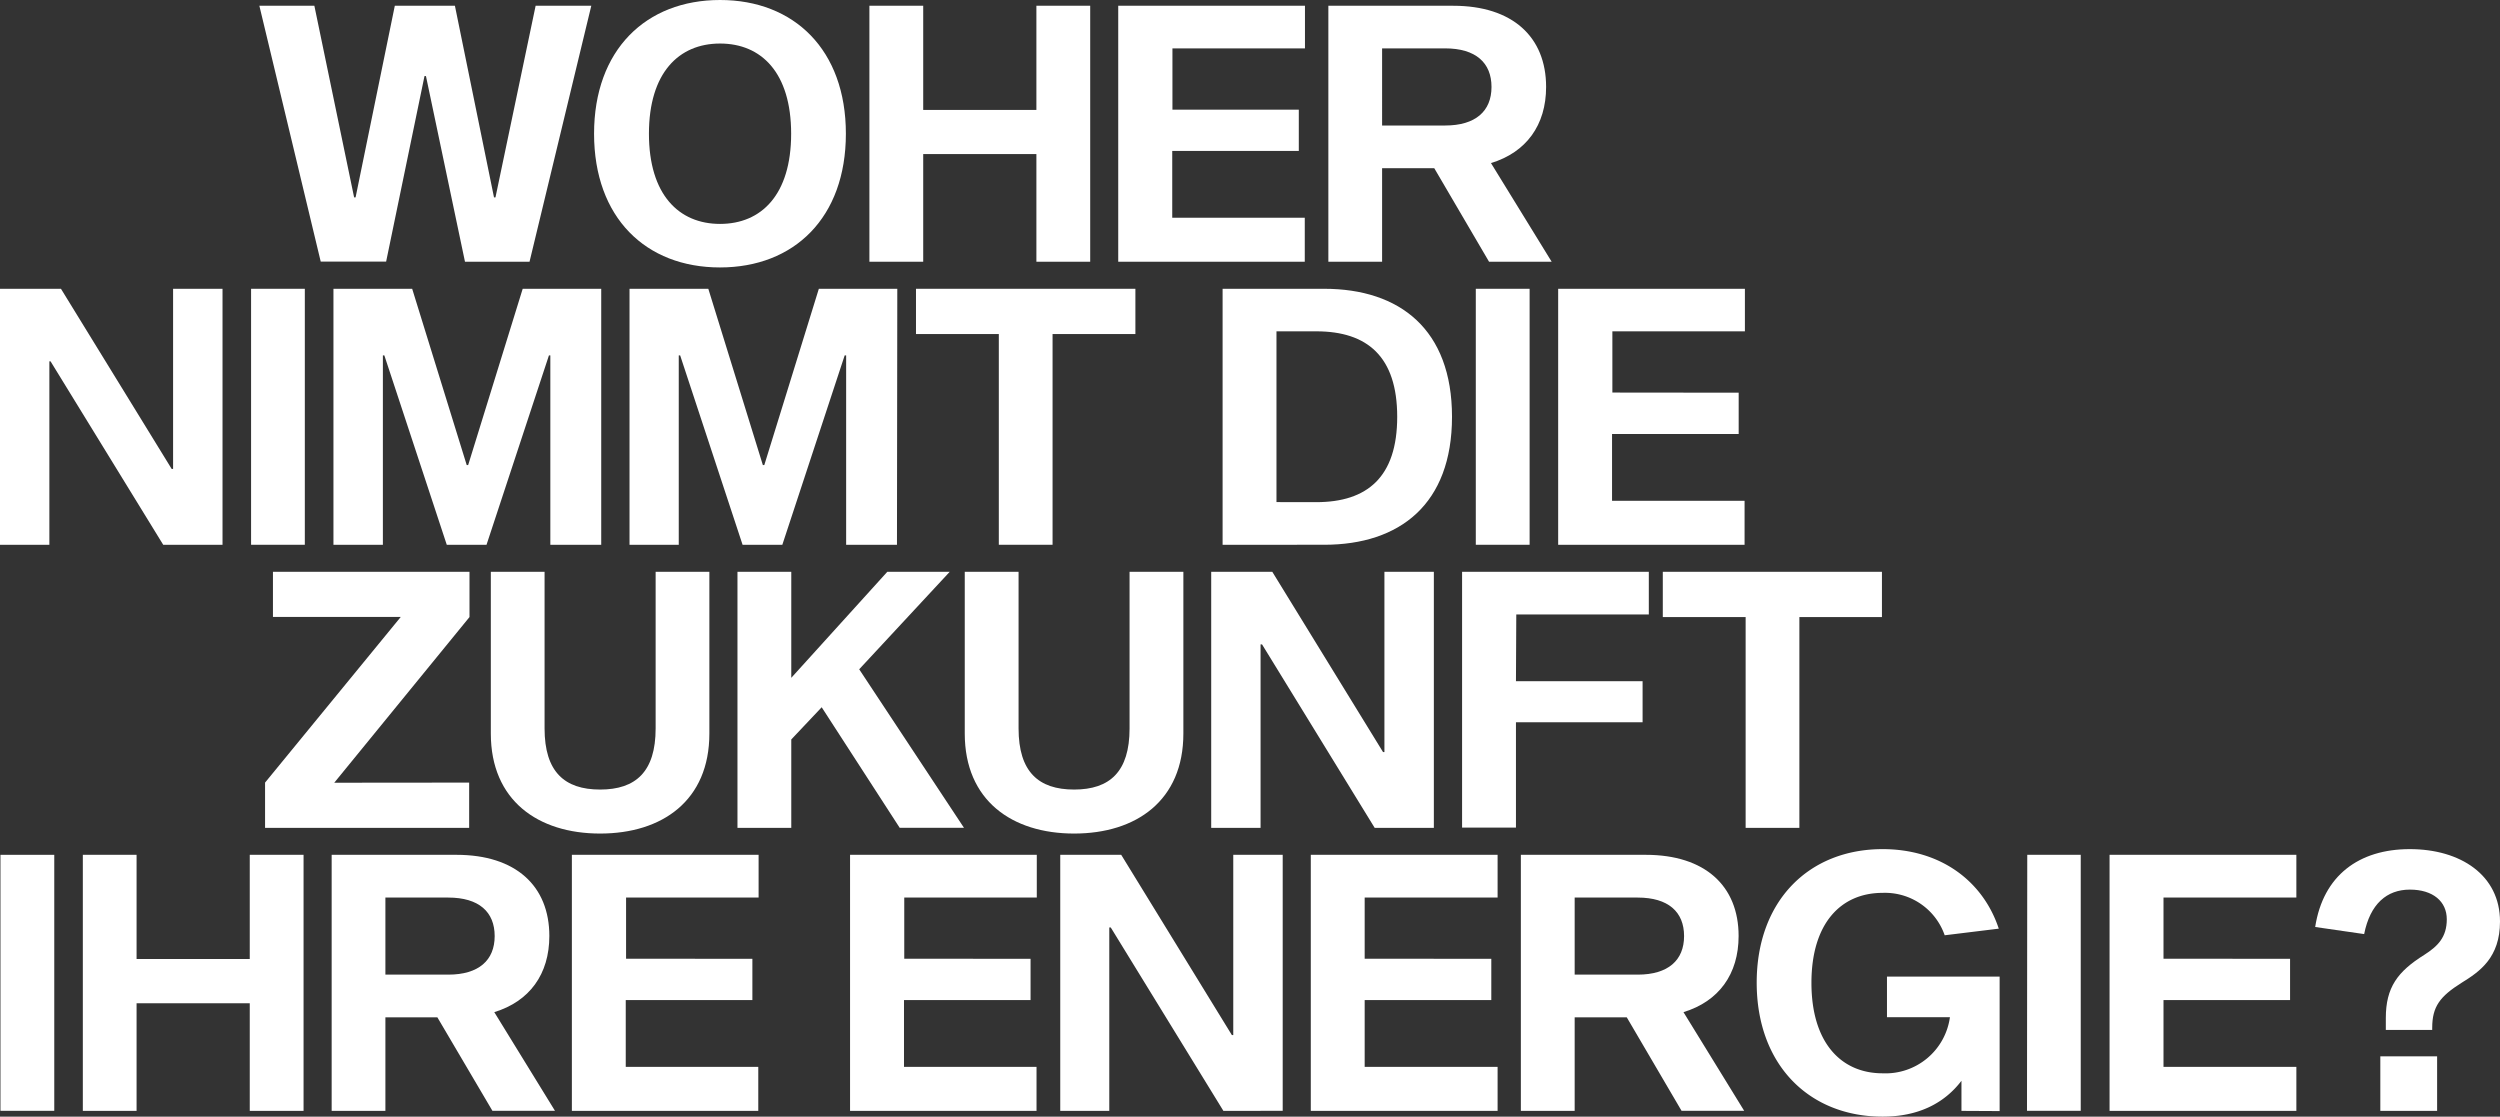 <svg xmlns="http://www.w3.org/2000/svg" viewBox="0 0 377.27 168.51"><rect x="0" y="0" width="377.27" height="168.51" fill="#333333" stroke="none"/><defs><style>.cls-1{fill:#fff;}</style></defs><g id="Ebene_2" data-name="Ebene 2"><g id="Ebene_1-2" data-name="Ebene 1"><path class="cls-1" d="M64.28,11.48h-.22l-5.79,28H48.4L39.14.87h8.3l6,28.92h.22L59.58.87h9.07l5.9,28.92h.22L80.83.87h8.4L79.91,39.5H70.17Z"/><path class="cls-1" d="M127.65,20.18c0,12.67-7.81,20.18-19,20.18s-19-7.51-19-20.18S97.49,0,108.66,0,127.65,7.51,127.65,20.18Zm-8.26,0c0-9.22-4.5-13.61-10.73-13.61S97.93,11,97.93,20.18s4.5,13.61,10.73,13.61S119.39,29.4,119.39,20.18Z"/><path class="cls-1" d="M164.52,39.5H156.4V23.25H139.32V39.5H131.2V.87h8.12V16.59H156.4V.87h8.12Z"/><path class="cls-1" d="M196,16.55v6.23h-19.1V32.86h20V39.5H168.75V.87h28.18V7.3h-20v9.25Z"/><path class="cls-1" d="M216.44,25.38h-7.87V39.5h-8.11V.87h18.86c8.92,0,14,4.69,14,12.25,0,5.77-3,9.87-8.32,11.49l9.16,14.89h-9.45Zm1.64-6.44c4.6,0,7-2.17,7-5.82s-2.38-5.82-7-5.82h-9.51V18.94Z"/><path class="cls-1" d="M24.63,82.21l-17-27.68H7.45V82.21H0V43.58H9.2L25.91,70.77h.21V43.58h7.46V82.21Z"/><path class="cls-1" d="M37.89,43.58H46V82.21H37.89Z"/><path class="cls-1" d="M90.73,82.21H83.05V53.63h-.21L73.42,82.21h-6L58,53.63h-.22V82.21H50.32V43.58H62.2l8.23,26.6h.22l8.23-26.6H90.73Z"/><path class="cls-1" d="M135.36,82.21h-7.67V53.63h-.22l-9.41,28.58h-6l-9.42-28.58h-.21V82.21H95V43.58h11.89l8.23,26.6h.22l8.23-26.6h11.84Z"/><path class="cls-1" d="M158.84,50.41v31.8h-8.11V50.41h-12.5V43.58h33.11v6.83Z"/><path class="cls-1" d="M199.82,43.58c11.46,0,19.3,6.17,19.3,19.32s-7.84,19.31-19.3,19.31H184.5V43.58Zm-1.19,32.2c7.71,0,12.22-3.79,12.22-12.88S206.34,50,198.63,50h-6V75.77Z"/><path class="cls-1" d="M222.71,43.58h8.12V82.21h-8.12Z"/><path class="cls-1" d="M262.38,59.26v6.23H243.27V75.57h20v6.64H235.14V43.58h28.18V50h-20v9.24Z"/><path class="cls-1" d="M70.8,118.1v6.83H40V118.1l20.48-25H41.19V86.29H70.85v6.83l-20.41,25Z"/><path class="cls-1" d="M107.05,110.7c0,10.12-7.12,15.09-16.49,15.09s-16.49-5-16.49-15.09V86.29h8.11v23.64c0,6.53,3,9.22,8.38,9.22s8.38-2.69,8.38-9.22V86.29h8.11Z"/><path class="cls-1" d="M119.41,111.59v13.34h-8.12V86.29h8.12v16l14.49-16h9.42L129.66,101l15.81,23.92h-9.7L124,106.73Z"/><path class="cls-1" d="M178.58,110.7c0,10.12-7.12,15.09-16.49,15.09s-16.5-5-16.5-15.09V86.29h8.12v23.64c0,6.53,3,9.22,8.38,9.22s8.37-2.69,8.37-9.22V86.29h8.12Z"/><path class="cls-1" d="M207.45,124.93l-17-27.69h-.22v27.69h-7.45V86.29H192l16.71,27.2h.21V86.29h7.46v38.64Z"/><path class="cls-1" d="M228.77,102.8h19.11V109H228.77v15.89h-8.13V86.29h28.18v6.44h-20Z"/><path class="cls-1" d="M271.54,93.12v31.81h-8.11V93.12h-12.5V86.29H284v6.83Z"/><path class="cls-1" d="M.07,129H8.19v38.63H.07Z"/><path class="cls-1" d="M45.81,167.64H37.69V151.4H20.61v16.24H12.5V129h8.11v15.72H37.69V129h8.12Z"/><path class="cls-1" d="M66,153.52H58.16v14.12H50.05V129H68.9c8.93,0,14,4.69,14,12.25,0,5.77-3,9.87-8.31,11.49l9.16,14.89H74.31Zm1.65-6.44c4.6,0,7-2.17,7-5.82s-2.38-5.81-7-5.81H58.16v11.63Z"/><path class="cls-1" d="M113.54,144.69v6.23H94.43V161h20v6.64H86.3V129h28.18v6.44h-20v9.24Z"/><path class="cls-1" d="M155.52,144.69v6.23h-19.1V161h20v6.64H128.28V129h28.18v6.44h-20v9.24Z"/><path class="cls-1" d="M184.62,167.64l-17-27.68h-.22v27.68H160V129h9.2L185.9,156.2h.21V129h7.46v38.63Z"/><path class="cls-1" d="M225.05,144.69v6.23H205.94V161H226v6.64H197.81V129H226v6.44H205.94v9.24Z"/><path class="cls-1" d="M245.49,153.52h-7.86v14.12h-8.12V129h18.86c8.93,0,14,4.69,14,12.25,0,5.77-3,9.87-8.32,11.49l9.16,14.89h-9.45Zm1.65-6.44c4.6,0,7-2.17,7-5.82s-2.38-5.81-7-5.81h-9.51v11.63Z"/><path class="cls-1" d="M296,167.64V163.1c-2.63,3.45-6.58,5.41-11.9,5.41-11.1,0-19-7.83-19-20.22s7.91-20.15,19-20.15c8.75,0,15.16,4.82,17.53,12l-8.16,1a9.54,9.54,0,0,0-9.37-6.4c-6.28,0-10.74,4.57-10.74,13.58s4.46,13.65,10.74,13.65a9.81,9.81,0,0,0,10.16-8.47h-9.5v-6.12h17v20.29Z"/><path class="cls-1" d="M305.93,129H314v38.63h-8.11Z"/><path class="cls-1" d="M345.59,144.69v6.23h-19.1V161h20.05v6.64H318.35V129h28.19v6.44H326.49v9.24Z"/><path class="cls-1" d="M349.38,139.89c1.2-7.77,6.6-11.75,14.28-11.75s13.61,3.94,13.61,10.92c0,5.46-3.06,7.56-5.78,9.24-3.3,2.07-4.45,3.62-4.45,6.81v.32h-7v-1.81c0-4.6,1.76-7,5.81-9.53,2.05-1.31,3.39-2.67,3.39-5.36s-2.08-4.48-5.57-4.48-6,2.17-6.9,6.71Zm18.4,19.52v8.23h-8.57v-8.23Z"/></g></g></svg>